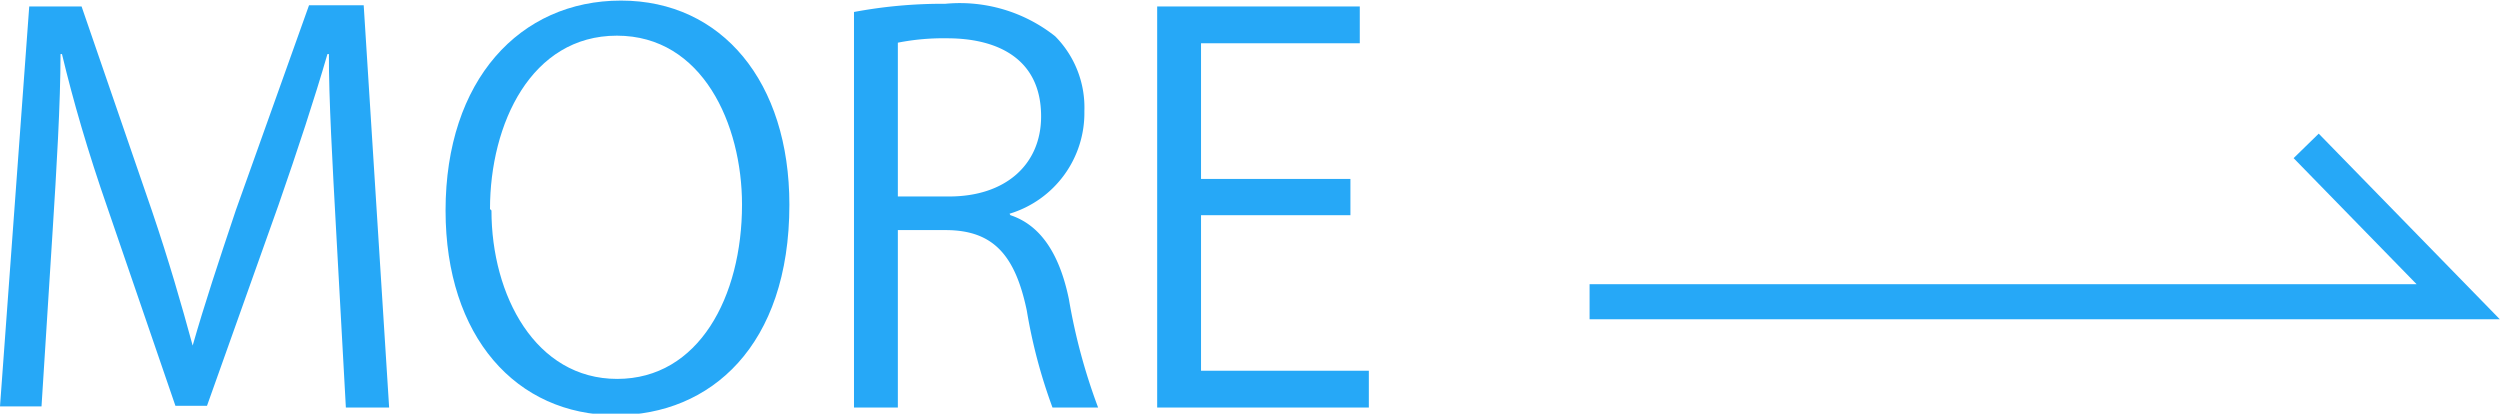 <svg xmlns="http://www.w3.org/2000/svg" viewBox="0 0 85.51 14.15"><defs><style>.cls-1{fill:#26a8f7;}.cls-2{fill:none;stroke:#26a8f7;stroke-miterlimit:10;stroke-width:1.2px;}</style></defs><g id="レイヤー_2" data-name="レイヤー 2"><g id="コンテンツ"><path class="cls-1" d="M13.31,13.94H11.83l-.34-6.18c-.11-2-.25-4.5-.24-5.91H11.2C10.75,3.4,10.19,5.1,9.53,7L7.08,13.88H6L3.69,7.15C3,5.17,2.5,3.44,2.12,1.85H2.07c0,1.68-.14,4-.27,6.05l-.38,6H0L1,.22H2.79l2.41,7c.58,1.71,1,3.17,1.39,4.6h0C7,10.39,7.46,9,8.07,7.18l2.5-7h1.87Z"/><path class="cls-1" d="M27,7c0,4.83-2.7,7.2-5.94,7.2-3.4,0-5.82-2.68-5.82-7,0-4.46,2.54-7.18,6-7.18S27,2.81,27,7Zm-10.19.2c0,2.91,1.51,5.76,4.3,5.76S25.38,10.15,25.38,7c0-2.75-1.35-5.78-4.28-5.78S16.76,4.23,16.76,7.15Z"/><path class="cls-1" d="M34.56,7.36c1.06.35,1.69,1.37,2,2.87a20.09,20.09,0,0,0,1,3.71H36a18.09,18.09,0,0,1-.88-3.32c-.4-1.91-1.16-2.75-2.78-2.75H30.71v6.07h-1.5V.41A16.36,16.36,0,0,1,32.33.13a5.25,5.25,0,0,1,3.76,1.11,3.46,3.46,0,0,1,1,2.56,3.6,3.6,0,0,1-2.56,3.51Zm-2.09-.64c1.91,0,3.14-1.08,3.14-2.74,0-2-1.53-2.67-3.21-2.67a8,8,0,0,0-1.69.15V6.72Z"/><path class="cls-1" d="M46.82,13.94H39.58V.22h6.93V1.48H41.08V6.12h5.11V7.36H41.08v5.32h5.74Z"/><polyline class="cls-2" points="54.37 10.32 84.08 10.32 78.88 4.99"/></g></g></svg>